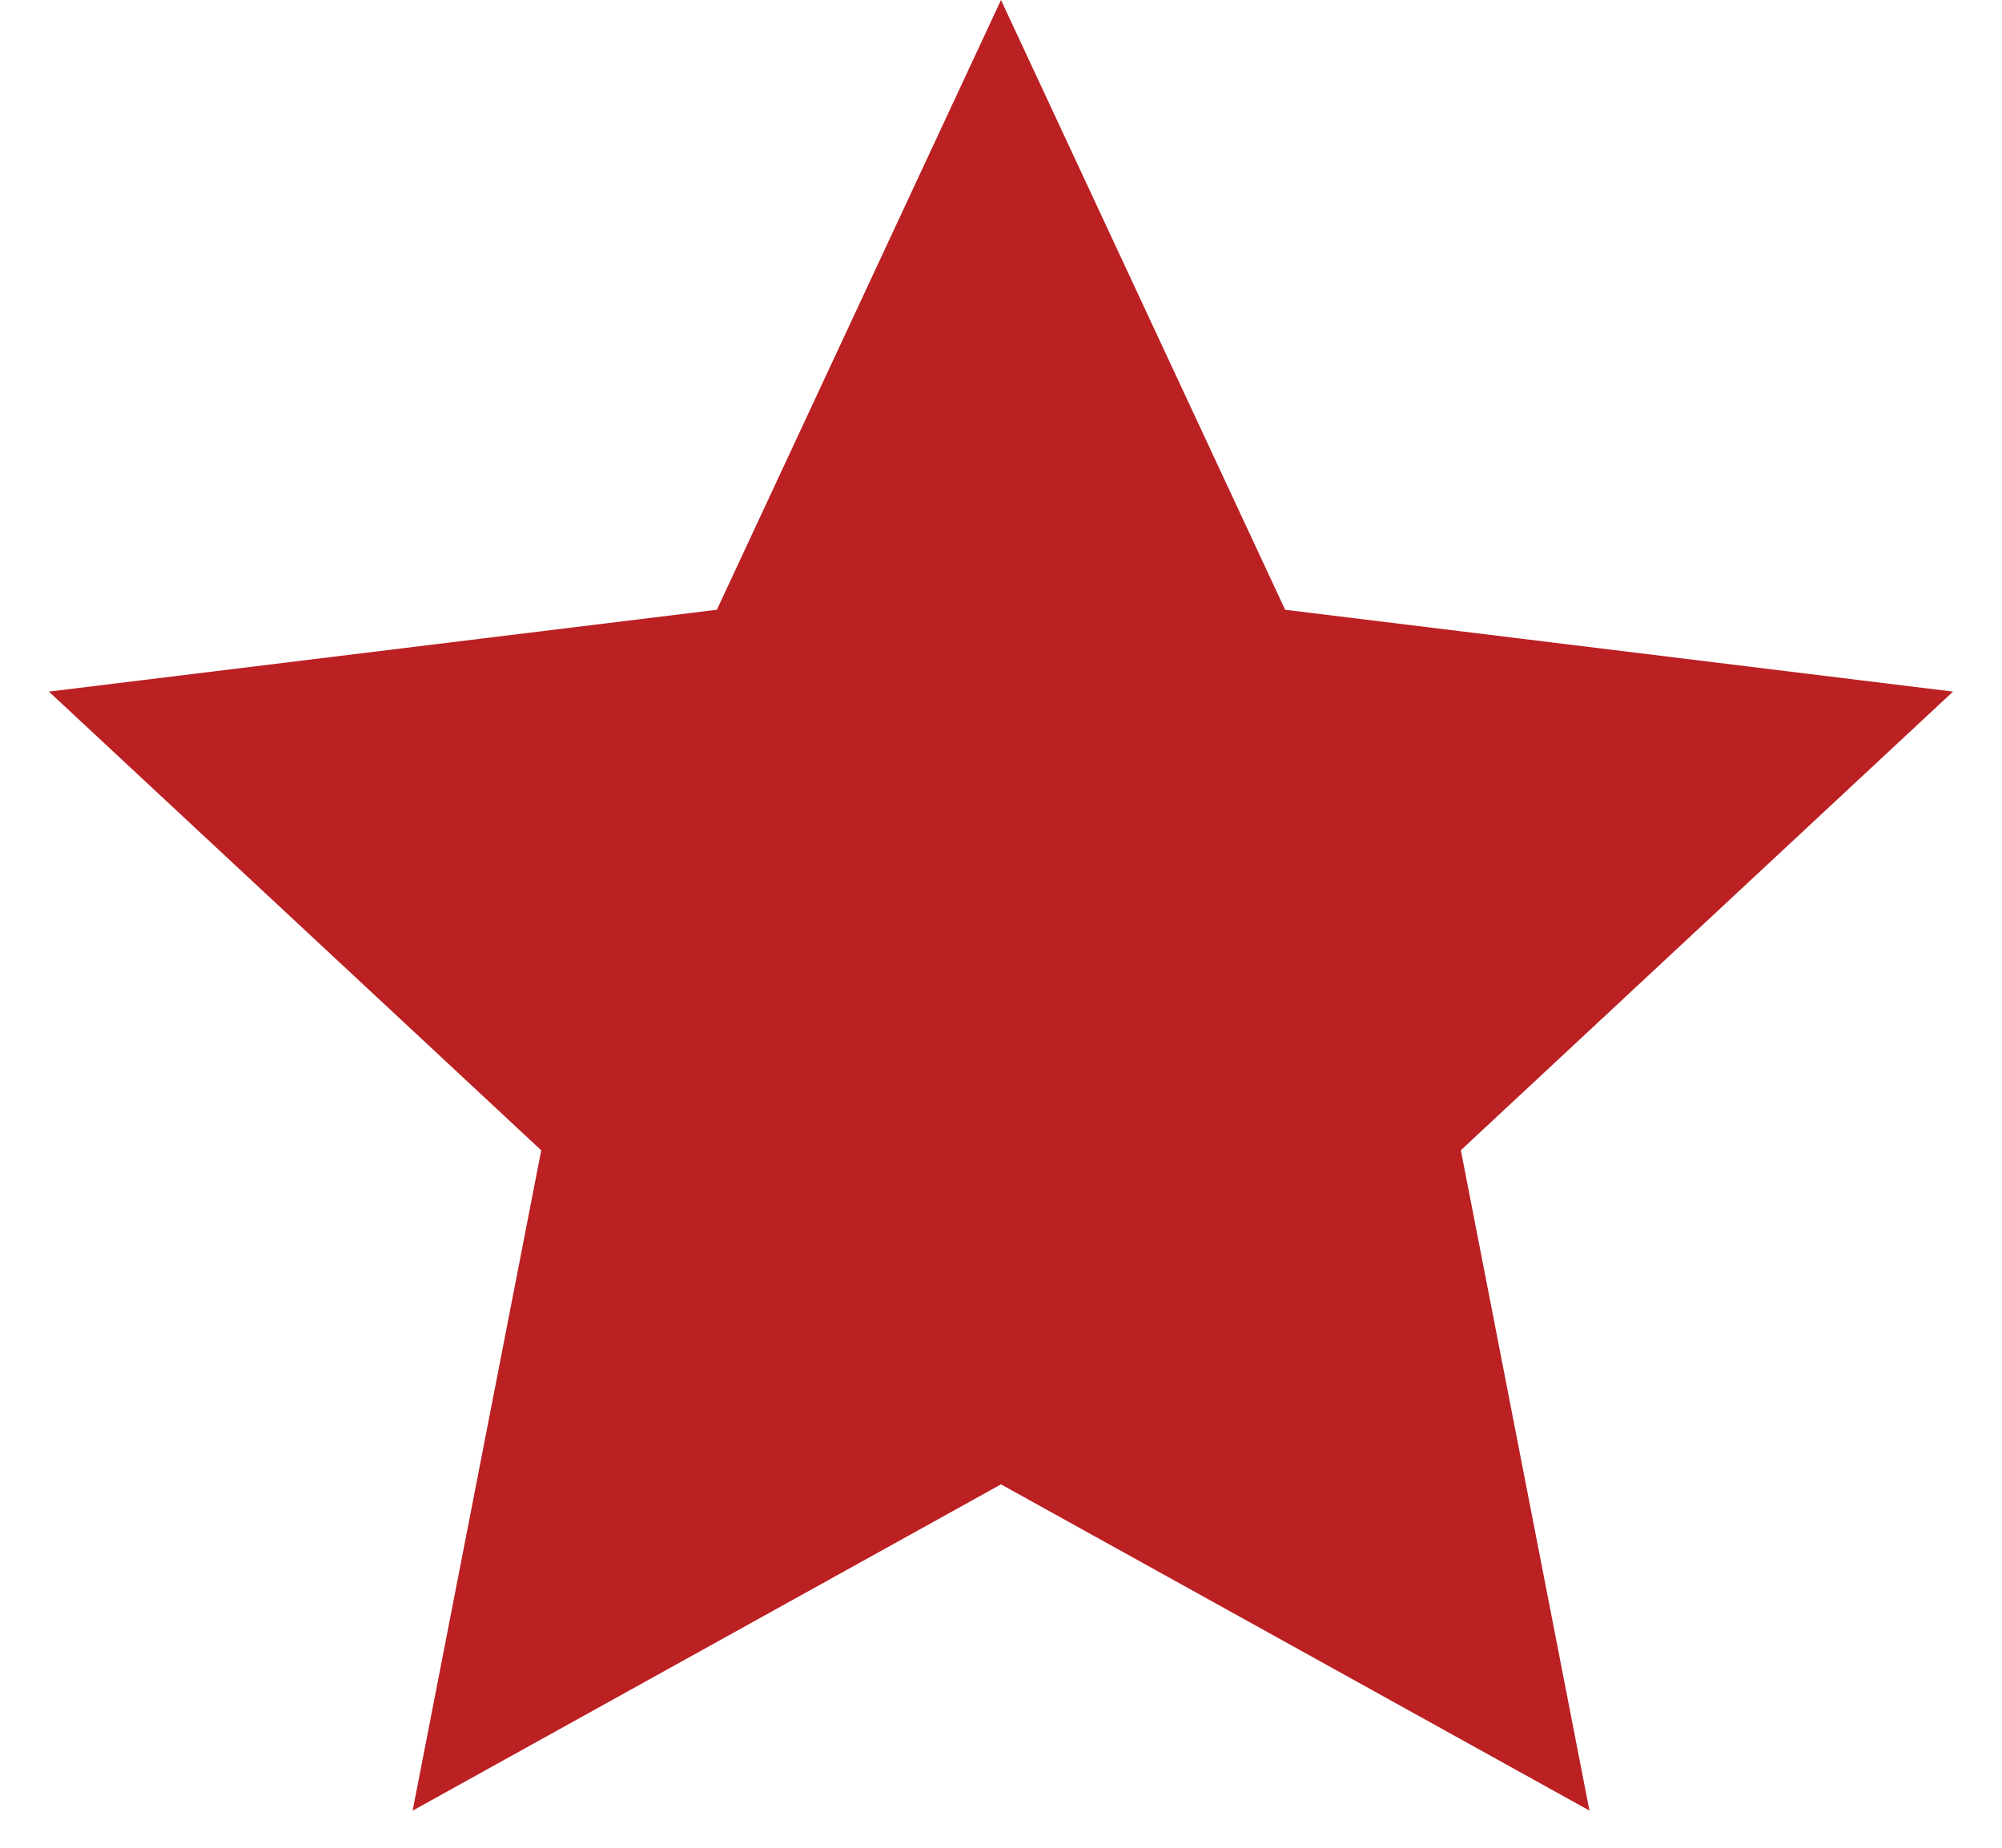 <svg xmlns="http://www.w3.org/2000/svg" width="26" height="24" fill="none"><path fill="#BB2023" d="m13 0 3.69 7.92 8.674 1.063-6.392 5.957 1.67 8.577L13 19.28l-7.641 4.238 1.67-8.577L.635 8.983 9.31 7.92z"/></svg>